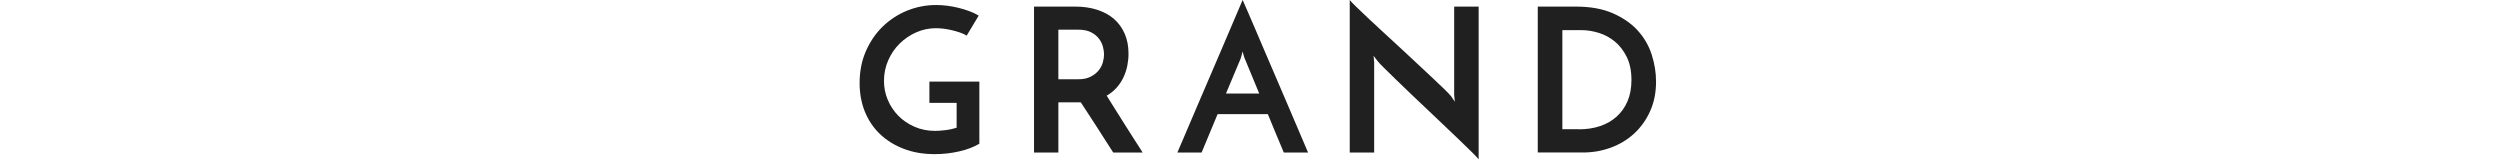 <?xml version="1.0" encoding="utf-8"?>
<!-- Generator: Adobe Illustrator 25.0.0, SVG Export Plug-In . SVG Version: 6.00 Build 0)  -->
<svg version="1.1" id="レイヤー_1" xmlns="http://www.w3.org/2000/svg" xmlns:xlink="http://www.w3.org/1999/xlink" x="0px"
	 y="0px" width="562px" height="36px" viewBox="0 0 562 36" style="enable-background:new 0 0 562 36;" xml:space="preserve">
<style type="text/css">
	.st0{fill:#202020;}
</style>
<g>
	<path class="st0" d="M220.16,18.36v13.95c-1.26,0.75-2.78,1.33-4.57,1.73c-1.79,0.41-3.61,0.61-5.47,0.61c-2.58,0-4.91-0.4-7-1.21
		c-2.09-0.81-3.86-1.92-5.33-3.33c-1.47-1.41-2.59-3.09-3.38-5.04c-0.78-1.95-1.17-4.08-1.17-6.39c0-2.61,0.46-4.99,1.39-7.13
		c0.93-2.14,2.18-3.99,3.76-5.54c1.58-1.54,3.4-2.74,5.49-3.6c2.08-0.85,4.28-1.28,6.59-1.28c0.78,0,1.6,0.05,2.45,0.16
		c0.85,0.11,1.7,0.26,2.54,0.47c0.84,0.21,1.65,0.46,2.43,0.74c0.78,0.29,1.48,0.62,2.12,1.01l-2.7,4.5
		c-0.42-0.27-0.92-0.5-1.51-0.7c-0.58-0.19-1.19-0.37-1.82-0.52c-0.63-0.15-1.25-0.26-1.87-0.34c-0.62-0.07-1.19-0.11-1.73-0.11
		c-1.53,0-2.99,0.31-4.39,0.92c-1.4,0.62-2.63,1.45-3.71,2.5c-1.08,1.05-1.94,2.3-2.59,3.76c-0.65,1.46-0.97,3.01-0.97,4.66
		c0,1.5,0.28,2.92,0.85,4.27c0.57,1.35,1.37,2.54,2.38,3.58c1.02,1.03,2.24,1.86,3.65,2.47c1.41,0.62,2.95,0.92,4.63,0.92
		c0.6,0,1.35-0.05,2.25-0.16c0.9-0.1,1.75-0.29,2.57-0.56v-5.58h-6.12v-4.77H220.16z"/>
	<path class="st0" d="M232.45,34.29V1.48h9.27c1.8,0,3.44,0.24,4.93,0.72c1.49,0.48,2.75,1.17,3.78,2.07s1.84,2.01,2.41,3.33
		c0.57,1.32,0.85,2.81,0.85,4.46c0,0.9-0.09,1.8-0.27,2.7c-0.18,0.9-0.47,1.77-0.86,2.61c-0.39,0.84-0.9,1.61-1.53,2.32
		c-0.63,0.71-1.38,1.31-2.25,1.82c0.66,1.05,1.3,2.08,1.93,3.08c0.63,1.01,1.27,2.02,1.91,3.04c0.64,1.02,1.31,2.07,2,3.15
		c0.69,1.08,1.44,2.25,2.25,3.51h-6.62c-1.35-2.1-2.62-4.09-3.82-5.96c-1.2-1.87-2.36-3.65-3.47-5.33h-0.45h-4.59v11.29H232.45z
		 M237.94,17.82h4.41c1.14,0,2.08-0.19,2.83-0.58c0.75-0.39,1.35-0.86,1.8-1.42c0.45-0.55,0.76-1.15,0.94-1.8
		c0.18-0.65,0.27-1.24,0.27-1.78c0-0.51-0.08-1.09-0.25-1.73c-0.17-0.64-0.46-1.25-0.9-1.82c-0.44-0.57-1.03-1.05-1.78-1.44
		c-0.75-0.39-1.71-0.58-2.88-0.58h-4.46V17.82z"/>
	<path class="st0" d="M288.6,34.29c-0.09-0.21-0.25-0.58-0.47-1.12c-0.23-0.54-0.5-1.2-0.83-1.98c-0.33-0.78-0.69-1.64-1.08-2.59
		c-0.39-0.95-0.79-1.93-1.21-2.95h-11.29l-3.6,8.64h-5.45c0.12-0.27,0.41-0.94,0.86-2c0.45-1.06,1.01-2.39,1.69-3.96
		c0.67-1.58,1.42-3.33,2.25-5.27c0.82-1.94,1.67-3.91,2.54-5.92c0.87-2.01,1.72-3.98,2.54-5.92c0.82-1.94,1.57-3.69,2.25-5.27
		c0.67-1.57,1.24-2.89,1.69-3.96c0.45-1.06,0.73-1.73,0.85-2c0.12,0.27,0.41,0.94,0.88,2c0.46,1.07,1.03,2.39,1.71,3.96
		c0.67,1.58,1.42,3.33,2.25,5.27c0.82,1.94,1.67,3.91,2.54,5.92c0.87,2.01,1.72,3.98,2.54,5.92c0.82,1.94,1.58,3.69,2.25,5.27
		c0.67,1.57,1.24,2.9,1.69,3.96c0.45,1.06,0.73,1.73,0.85,2H288.6z M275.6,21.02h7.47l-3.24-7.83c-0.03-0.03-0.11-0.23-0.22-0.61
		c-0.12-0.38-0.21-0.71-0.27-1.01c-0.06,0.3-0.15,0.64-0.27,1.01c-0.12,0.38-0.18,0.58-0.18,0.61L275.6,21.02z"/>
	<path class="st0" d="M332.4,1.48v34.33c-0.21-0.27-0.67-0.76-1.39-1.48c-0.72-0.72-1.61-1.58-2.66-2.59
		c-1.05-1-2.21-2.12-3.49-3.33c-1.28-1.21-2.57-2.44-3.89-3.69c-1.32-1.24-2.61-2.47-3.87-3.67c-1.26-1.2-2.41-2.3-3.44-3.31
		c-1.04-1-1.91-1.86-2.61-2.56c-0.71-0.7-1.16-1.19-1.37-1.46c-0.03-0.06-0.15-0.22-0.36-0.47c-0.21-0.25-0.39-0.49-0.54-0.7
		l0.13,1.44v20.29h-5.49V0c0.21,0.27,0.67,0.76,1.39,1.46c0.72,0.71,1.6,1.55,2.66,2.54c1.05,0.99,2.21,2.07,3.49,3.24
		c1.27,1.17,2.57,2.36,3.89,3.58c1.32,1.21,2.61,2.42,3.87,3.6c1.26,1.19,2.41,2.27,3.46,3.24c1.05,0.98,1.93,1.81,2.63,2.5
		c0.7,0.69,1.16,1.17,1.37,1.44l0.86,1.26l-0.14-1.53V1.48H332.4z"/>
	<path class="st0" d="M345.69,1.48h8.5c3.3,0,6.1,0.5,8.39,1.51c2.29,1.01,4.16,2.3,5.6,3.89c1.44,1.59,2.48,3.4,3.13,5.42
		s0.97,4.04,0.97,6.05c0,2.46-0.44,4.67-1.33,6.64c-0.89,1.97-2.08,3.64-3.58,5.02c-1.5,1.38-3.25,2.44-5.24,3.17
		c-2,0.74-4.1,1.1-6.32,1.1h-10.12V1.48z M354.96,29.07c1.71,0,3.29-0.24,4.73-0.72c1.44-0.48,2.68-1.19,3.73-2.14
		c1.05-0.94,1.87-2.1,2.45-3.46c0.58-1.36,0.88-2.95,0.88-4.75c0-2.04-0.35-3.77-1.06-5.2s-1.6-2.58-2.68-3.47
		c-1.08-0.88-2.28-1.53-3.6-1.94c-1.32-0.4-2.58-0.61-3.78-0.61h-4.41v22.27H354.96z"/>
</g>
</svg>

